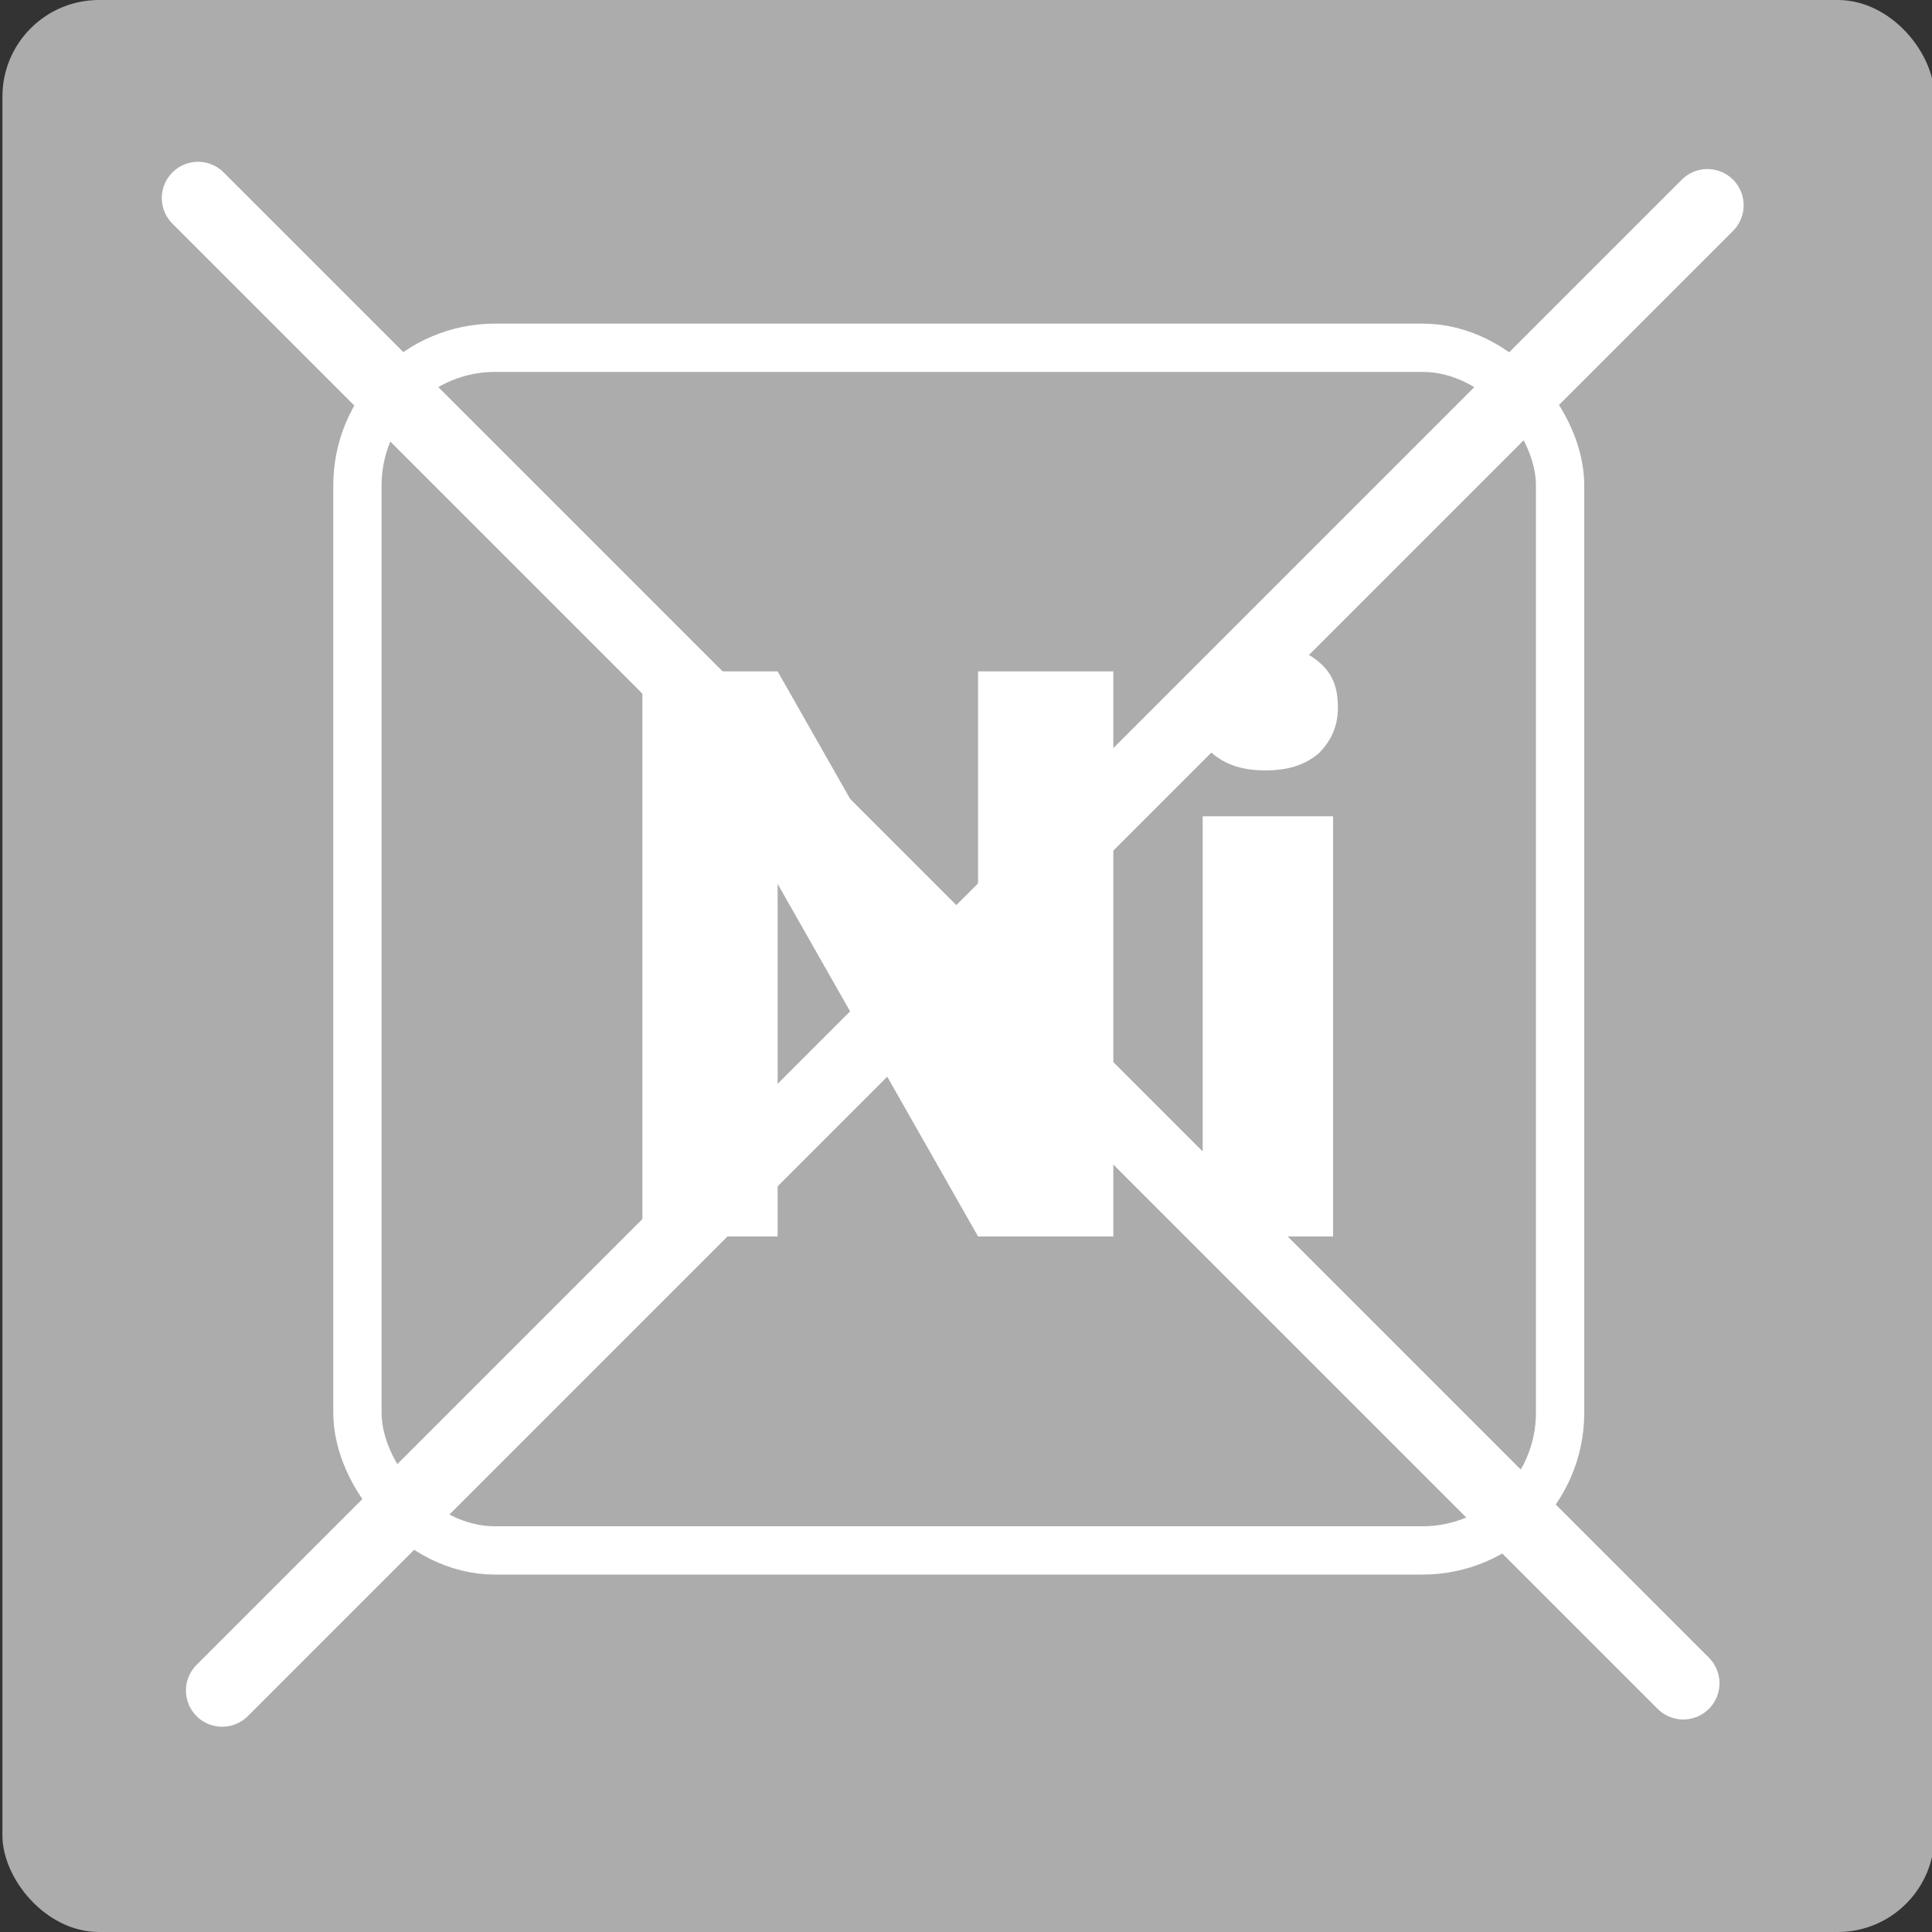 <?xml version="1.0" encoding="UTF-8"?>
<svg xmlns="http://www.w3.org/2000/svg" version="1.1" viewBox="0 0 80 80">
  <rect x="0" y="0" width="80" height="80" fill="#333333" stroke="none"/>
  <defs>
    <style>
      .cls-1 {
        stroke-width: 3px;
      }

      .cls-1, .cls-2 {
        fill: #fff;
      }

      .cls-1, .cls-3 {
        stroke: #fff;
        stroke-linecap: round;
        stroke-miterlimit: 10;
      }

      .cls-3 {
        fill: none;
        stroke-width: 2px;
      }

      .cls-4 {
        fill: #acacac;
      }
    </style>
  </defs>
  <!-- Generator: Adobe Illustrator 28.6.0, SVG Export Plug-In . SVG Version: 1.2.0 Build 709)  -->
  <g>
    <g id="uuid-bdffb1ad-c15a-4b83-bf07-3c4a7c27b5ed">
      <g id="uuid-9a6ff9c7-9670-4928-87a4-d1307030163e">
        <rect class="cls-4" x=".1" width="80" height="80" rx="4" ry="4"/>
      </g>
      <rect class="cls-3" x="14.8" y="14.4" width="49.8" height="49.8" rx="5.7" ry="5.7"/>
      <path class="cls-2" d="M46.1,51.2h-5.6l-8.3-14.6v14.6h-5.6v-23.4h5.6l8.3,14.6v-14.6h5.6v23.4h0Z"/>
      <path class="cls-2" d="M49.4,29.3c0-.8.3-1.4.8-1.9.6-.5,1.3-.7,2.2-.7s1.6.2,2.2.7c.6.5.8,1.1.8,1.9s-.3,1.4-.8,1.9c-.6.5-1.3.7-2.2.7s-1.6-.2-2.2-.7c-.6-.5-.8-1.1-.8-1.9ZM55.2,51.2h-5.4v-17.4h5.4v17.4Z"/>
      <line class="cls-1" x1="69.7" y1="69.7" x2="8.2" y2="8.2"/>
      <line class="cls-1" x1="9.2" y1="70" x2="70.7" y2="8.5"/>
    </g>
  </g>
</svg>